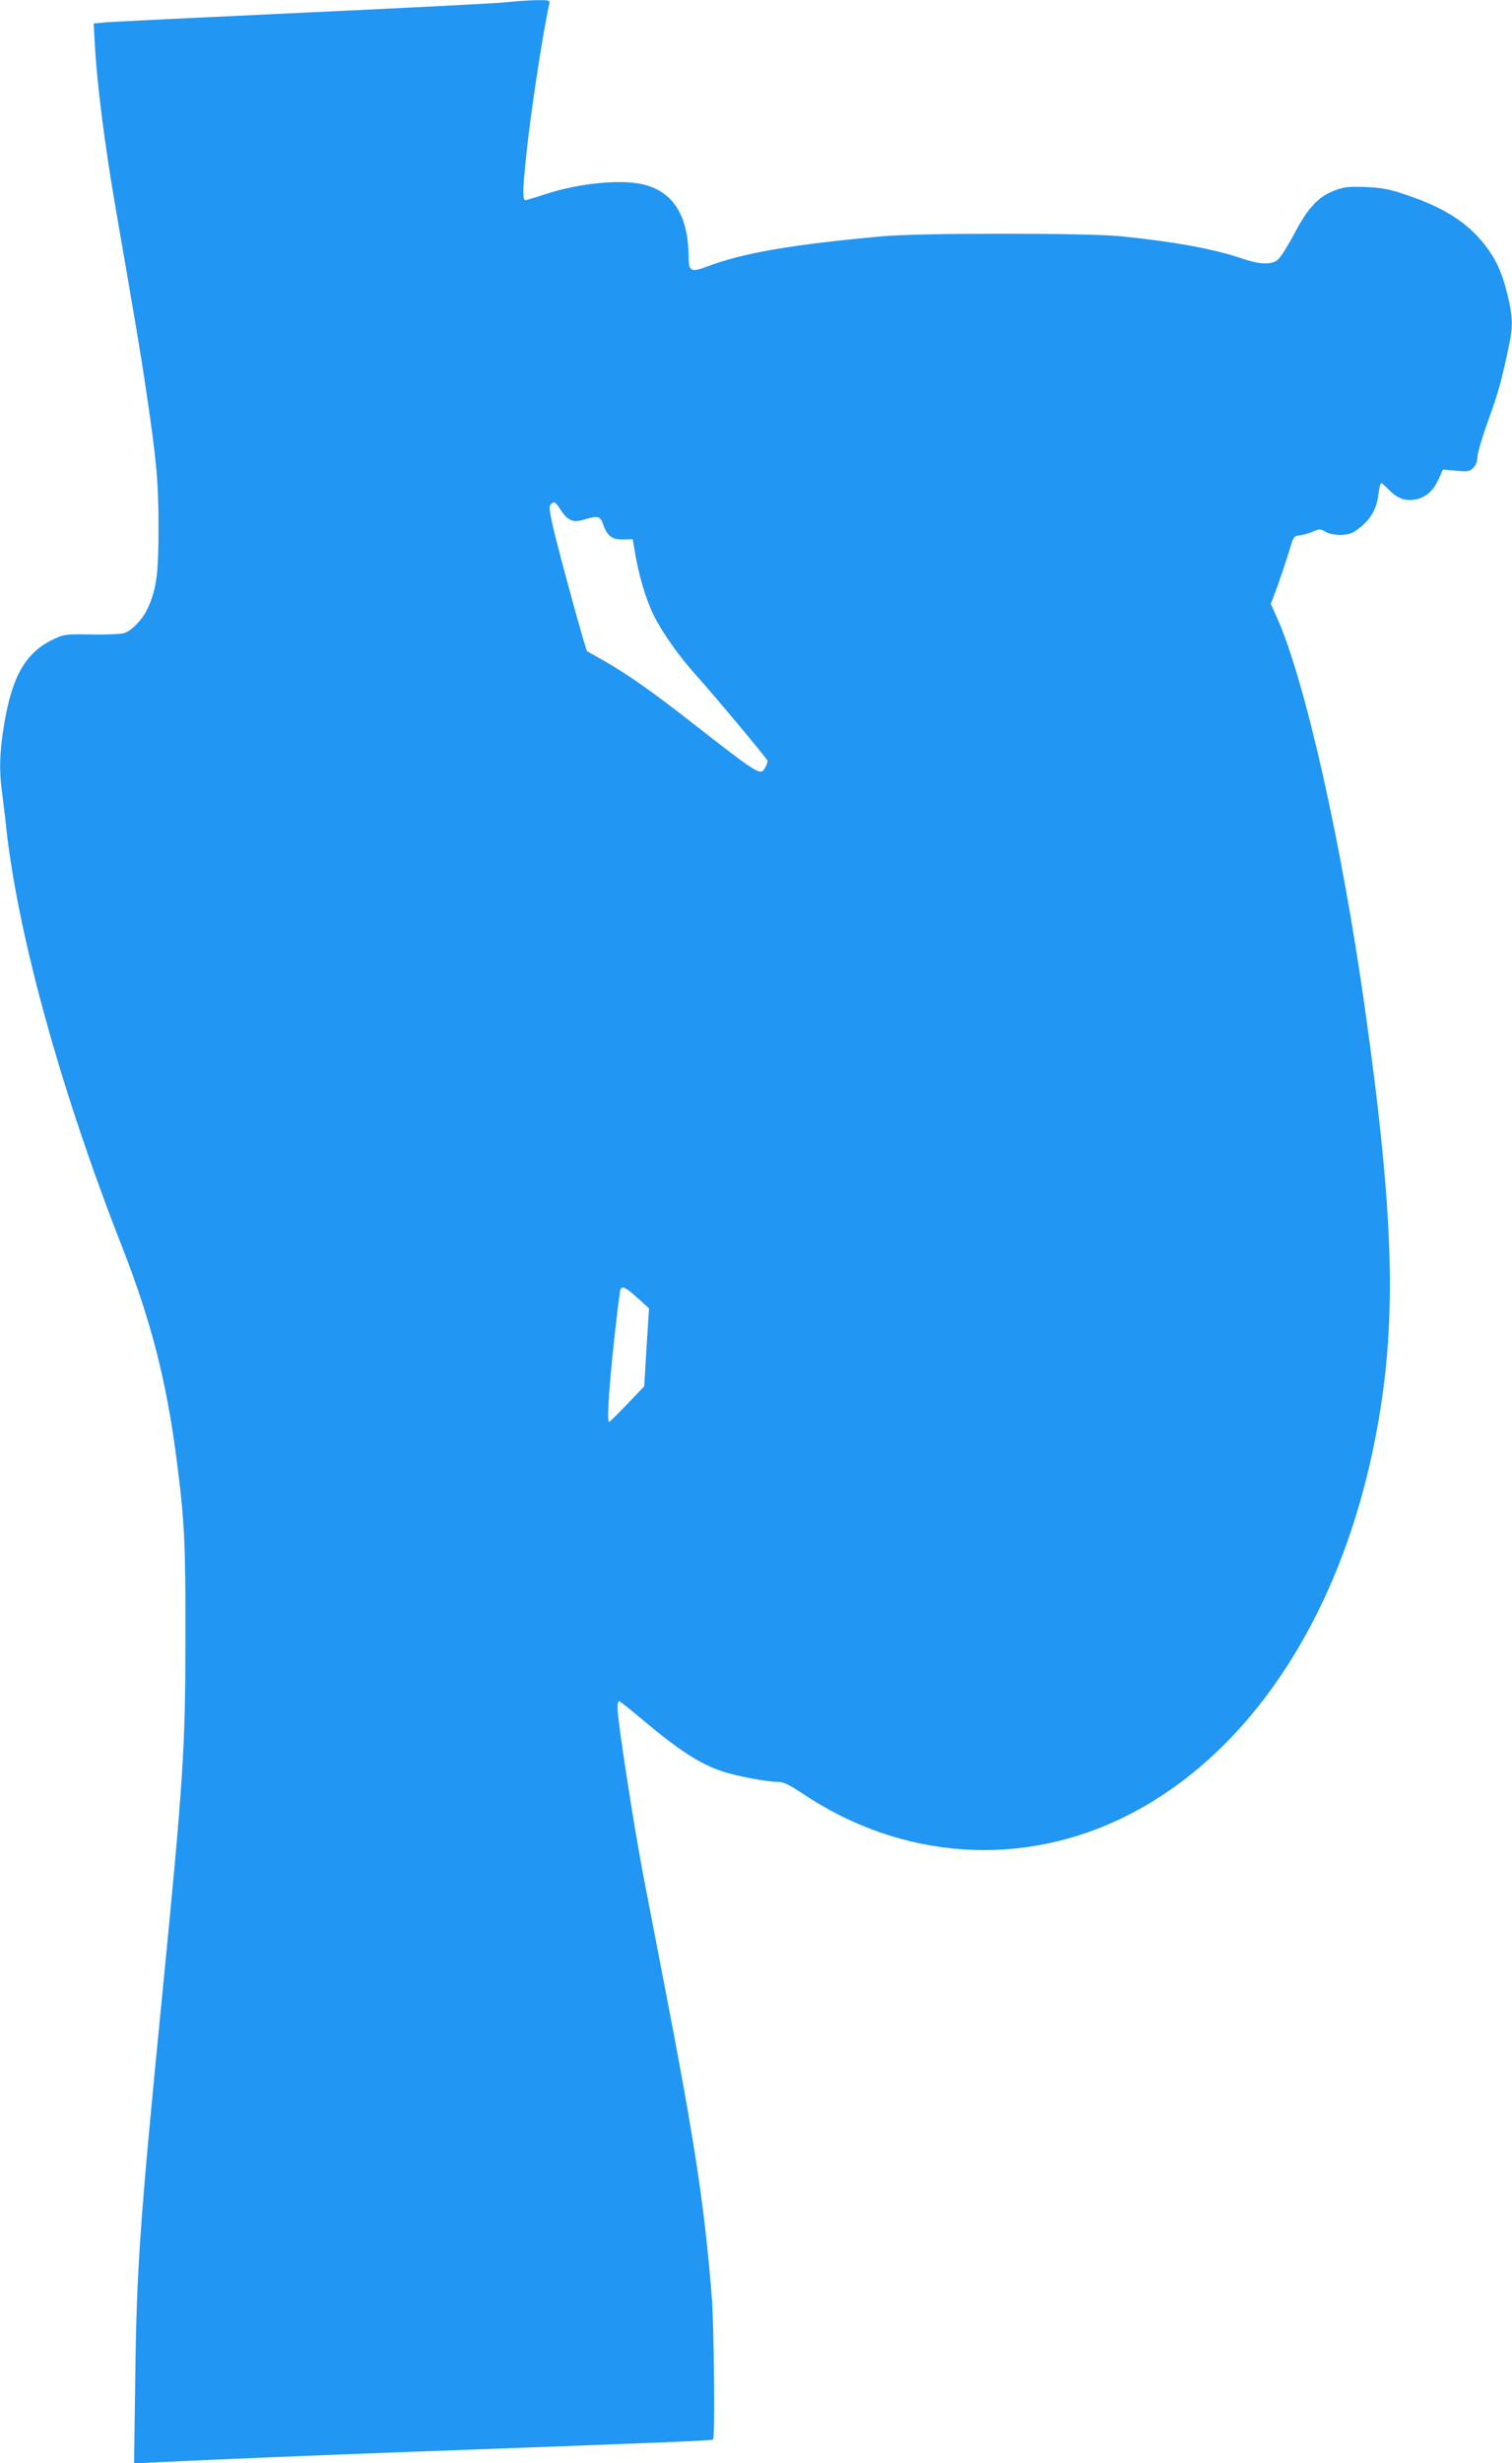 <?xml version="1.0" standalone="no"?>
<!DOCTYPE svg PUBLIC "-//W3C//DTD SVG 20010904//EN"
 "http://www.w3.org/TR/2001/REC-SVG-20010904/DTD/svg10.dtd">
<svg version="1.0" xmlns="http://www.w3.org/2000/svg"
 width="786pt" height="1280pt" viewBox="0 0 786 1280"
 preserveAspectRatio="xMidYMid meet">
<g transform="translate(0,1280) scale(0.1,-0.1)"
fill="#2196f3" stroke="none">
<path d="M2640 12789 c-36 -5 -506 -29 -1045 -54 -539 -25 -1009 -48 -1044
-51 l-64 -6 7 -126 c11 -194 52 -515 106 -827 105 -607 134 -778 159 -950 55
-370 65 -477 65 -715 0 -239 -10 -319 -55 -419 -25 -56 -82 -117 -123 -131
-17 -5 -94 -9 -171 -7 -132 2 -143 1 -195 -24 -147 -69 -218 -192 -260 -452
-22 -140 -25 -229 -10 -339 5 -40 17 -136 25 -213 65 -560 287 -1357 598
-2150 152 -388 233 -702 286 -1117 40 -310 46 -430 45 -913 0 -584 -12 -755
-120 -1855 -117 -1185 -134 -1430 -141 -2003 l-6 -439 84 5 c307 15 888 39
1384 57 1291 47 1536 57 1542 63 10 11 5 570 -6 727 -37 476 -86 803 -252
1660 -49 256 -96 499 -104 540 -51 266 -135 811 -135 875 0 19 3 35 8 35 4 0
58 -43 120 -95 192 -161 299 -231 417 -270 74 -25 234 -55 293 -55 25 0 59
-17 125 -61 517 -346 1142 -388 1686 -114 639 322 1111 1038 1290 1960 115
589 102 1133 -55 2245 -120 850 -313 1707 -457 2023 l-31 69 18 46 c21 54 69
197 88 262 11 39 17 45 43 48 17 1 47 10 68 19 36 15 40 15 67 0 37 -22 118
-22 150 0 79 52 116 110 126 197 4 31 10 56 14 56 3 0 19 -14 36 -31 43 -46
81 -62 130 -56 59 6 102 41 131 104 l24 53 68 -6 c61 -6 71 -4 90 15 13 13 21
34 21 55 0 19 26 108 59 198 52 144 71 214 111 411 15 75 12 134 -14 238 -29
117 -61 186 -121 261 -88 112 -212 191 -401 254 -90 31 -127 38 -214 42 -91 3
-113 1 -163 -18 -83 -31 -141 -93 -211 -229 -33 -61 -70 -121 -84 -131 -34
-27 -93 -25 -183 6 -147 50 -347 87 -629 116 -171 18 -1054 18 -1245 0 -469
-43 -722 -86 -909 -157 -82 -31 -96 -25 -96 44 -1 211 -73 335 -219 378 -117
35 -345 14 -532 -48 -48 -16 -92 -29 -98 -29 -15 0 -14 52 4 228 24 231 85
631 120 790 5 21 3 22 -72 21 -43 -1 -107 -6 -143 -10z m275 -2639 c35 -55 64
-67 118 -51 76 23 87 20 102 -23 22 -62 47 -81 105 -79 l49 1 6 -36 c23 -146
60 -272 107 -367 43 -85 130 -208 216 -303 106 -119 365 -429 371 -444 2 -5
-2 -21 -10 -34 -25 -47 -23 -49 -389 236 -203 159 -331 248 -450 316 -47 26
-86 49 -88 50 -6 3 -111 383 -158 568 -35 138 -42 181 -33 192 18 22 27 17 54
-26z m399 -4095 l60 -54 -13 -202 -12 -203 -86 -90 c-48 -50 -91 -93 -96 -95
-15 -6 2 231 39 544 8 72 17 136 19 143 8 22 29 12 89 -43z"/>
</g>
</svg>
